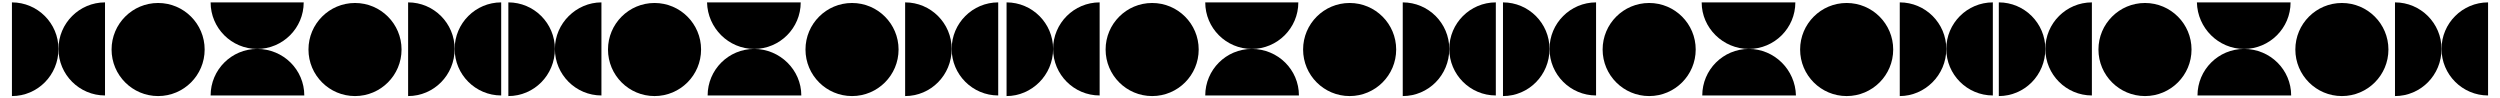 <svg xmlns="http://www.w3.org/2000/svg" xmlns:xlink="http://www.w3.org/1999/xlink" id="Layer_1" x="0px" y="0px" viewBox="0 0 419 16.5" style="enable-background:new 0 0 419 16.5;" xml:space="preserve"><path d="M9.8,8.2c0,4.3,3.5,7.8,7.8,7.8V0.4C13.3,0.4,9.8,3.9,9.8,8.2z"></path><path d="M9.8,8.2c0-4.3-3.5-7.8-7.8-7.8v15.7C6.3,16.1,9.8,12.6,9.8,8.2z"></path><path d="M43.1,8.2c4.3,0,7.8-3.5,7.8-7.8H35.3C35.3,4.7,38.8,8.2,43.1,8.2z"></path><path d="M43.1,8.2c-4.3,0-7.8,3.5-7.8,7.8H51C51,11.7,47.5,8.2,43.1,8.2z"></path><circle cx="26.5" cy="8.3" r="7.8"></circle><circle cx="59.5" cy="8.3" r="7.8"></circle><path d="M76.2,8.2c0,4.3,3.5,7.8,7.8,7.8V0.4C79.7,0.4,76.2,3.9,76.2,8.2z"></path><path d="M76.2,8.2c0-4.3-3.5-7.8-7.8-7.8v15.7C72.7,16.1,76.2,12.6,76.2,8.2z"></path><path d="M93,8.2c0,4.3,3.5,7.8,7.8,7.8V0.4C96.6,0.4,93,3.9,93,8.2z"></path><path d="M93,8.2c0-4.3-3.5-7.8-7.8-7.8v15.7C89.5,16.1,93,12.6,93,8.2z"></path><path d="M126.4,8.2c4.3,0,7.8-3.5,7.8-7.8h-15.7C118.6,4.7,122.1,8.2,126.4,8.2z"></path><path d="M126.4,8.2c-4.3,0-7.8,3.5-7.8,7.8h15.7C134.3,11.7,130.7,8.2,126.4,8.2z"></path><circle cx="109.7" cy="8.3" r="7.8"></circle><circle cx="142.8" cy="8.3" r="7.8"></circle><path d="M159.5,8.2c0,4.3,3.5,7.8,7.8,7.8V0.4C163,0.4,159.5,3.9,159.5,8.2z"></path><path d="M159.5,8.2c0-4.3-3.5-7.8-7.8-7.8v15.7C156,16.1,159.5,12.6,159.5,8.2z"></path><path d="M176.5,8.2c0,4.3,3.5,7.8,7.8,7.8V0.4C180,0.4,176.5,3.9,176.5,8.2z"></path><path d="M176.5,8.2c0-4.3-3.5-7.8-7.8-7.8v15.7C172.9,16.1,176.5,12.6,176.5,8.2z"></path><path d="M209.8,8.2c4.3,0,7.8-3.5,7.8-7.8H202C202,4.7,205.5,8.2,209.8,8.2z"></path><path d="M209.8,8.2c-4.3,0-7.8,3.5-7.8,7.8h15.7C217.7,11.7,214.2,8.2,209.8,8.2z"></path><circle cx="193.1" cy="8.3" r="7.8"></circle><circle cx="226.2" cy="8.3" r="7.8"></circle><path d="M242.9,8.2c0,4.3,3.5,7.8,7.8,7.8V0.4C246.4,0.4,242.9,3.9,242.9,8.2z"></path><path d="M242.9,8.2c0-4.3-3.5-7.8-7.8-7.8v15.7C239.4,16.1,242.9,12.6,242.9,8.2z"></path><path d="M259.7,8.2c0,4.3,3.5,7.8,7.8,7.8V0.4C263.2,0.4,259.7,3.9,259.7,8.2z"></path><path d="M259.7,8.2c0-4.3-3.5-7.8-7.8-7.8v15.7C256.2,16.1,259.7,12.6,259.7,8.2z"></path><path d="M293.1,8.2c4.3,0,7.8-3.5,7.8-7.8h-15.7C285.2,4.7,288.8,8.2,293.1,8.2z"></path><path d="M293.1,8.2c-4.3,0-7.8,3.5-7.8,7.8H301C300.9,11.7,297.4,8.2,293.1,8.2z"></path><circle cx="276.4" cy="8.3" r="7.8"></circle><circle cx="309.5" cy="8.3" r="7.8"></circle><path d="M326.2,8.2c0,4.3,3.5,7.8,7.8,7.8V0.4C329.7,0.4,326.2,3.9,326.2,8.2z"></path><path d="M326.2,8.2c0-4.3-3.5-7.8-7.8-7.8v15.7C322.6,16.1,326.2,12.6,326.2,8.2z"></path><path d="M342.8,8.2c0,4.3,3.5,7.8,7.8,7.8V0.4C346.3,0.4,342.8,3.9,342.8,8.2z"></path><path d="M342.8,8.2c0-4.3-3.5-7.8-7.8-7.8v15.7C339.3,16.1,342.8,12.6,342.8,8.2z"></path><path d="M376.1,8.2c4.3,0,7.8-3.5,7.8-7.8h-15.7C368.3,4.7,371.8,8.2,376.1,8.2z"></path><path d="M376.1,8.2c-4.3,0-7.8,3.5-7.8,7.8H384C384,11.7,380.5,8.2,376.1,8.2z"></path><circle cx="359.5" cy="8.3" r="7.8"></circle><circle cx="392.5" cy="8.3" r="7.8"></circle><path d="M409.2,8.2c0,4.3,3.5,7.8,7.8,7.8V0.4C412.7,0.4,409.2,3.9,409.2,8.2z"></path><path d="M409.2,8.2c0-4.3-3.5-7.8-7.8-7.8v15.7C405.7,16.1,409.2,12.6,409.2,8.2z"></path></svg>